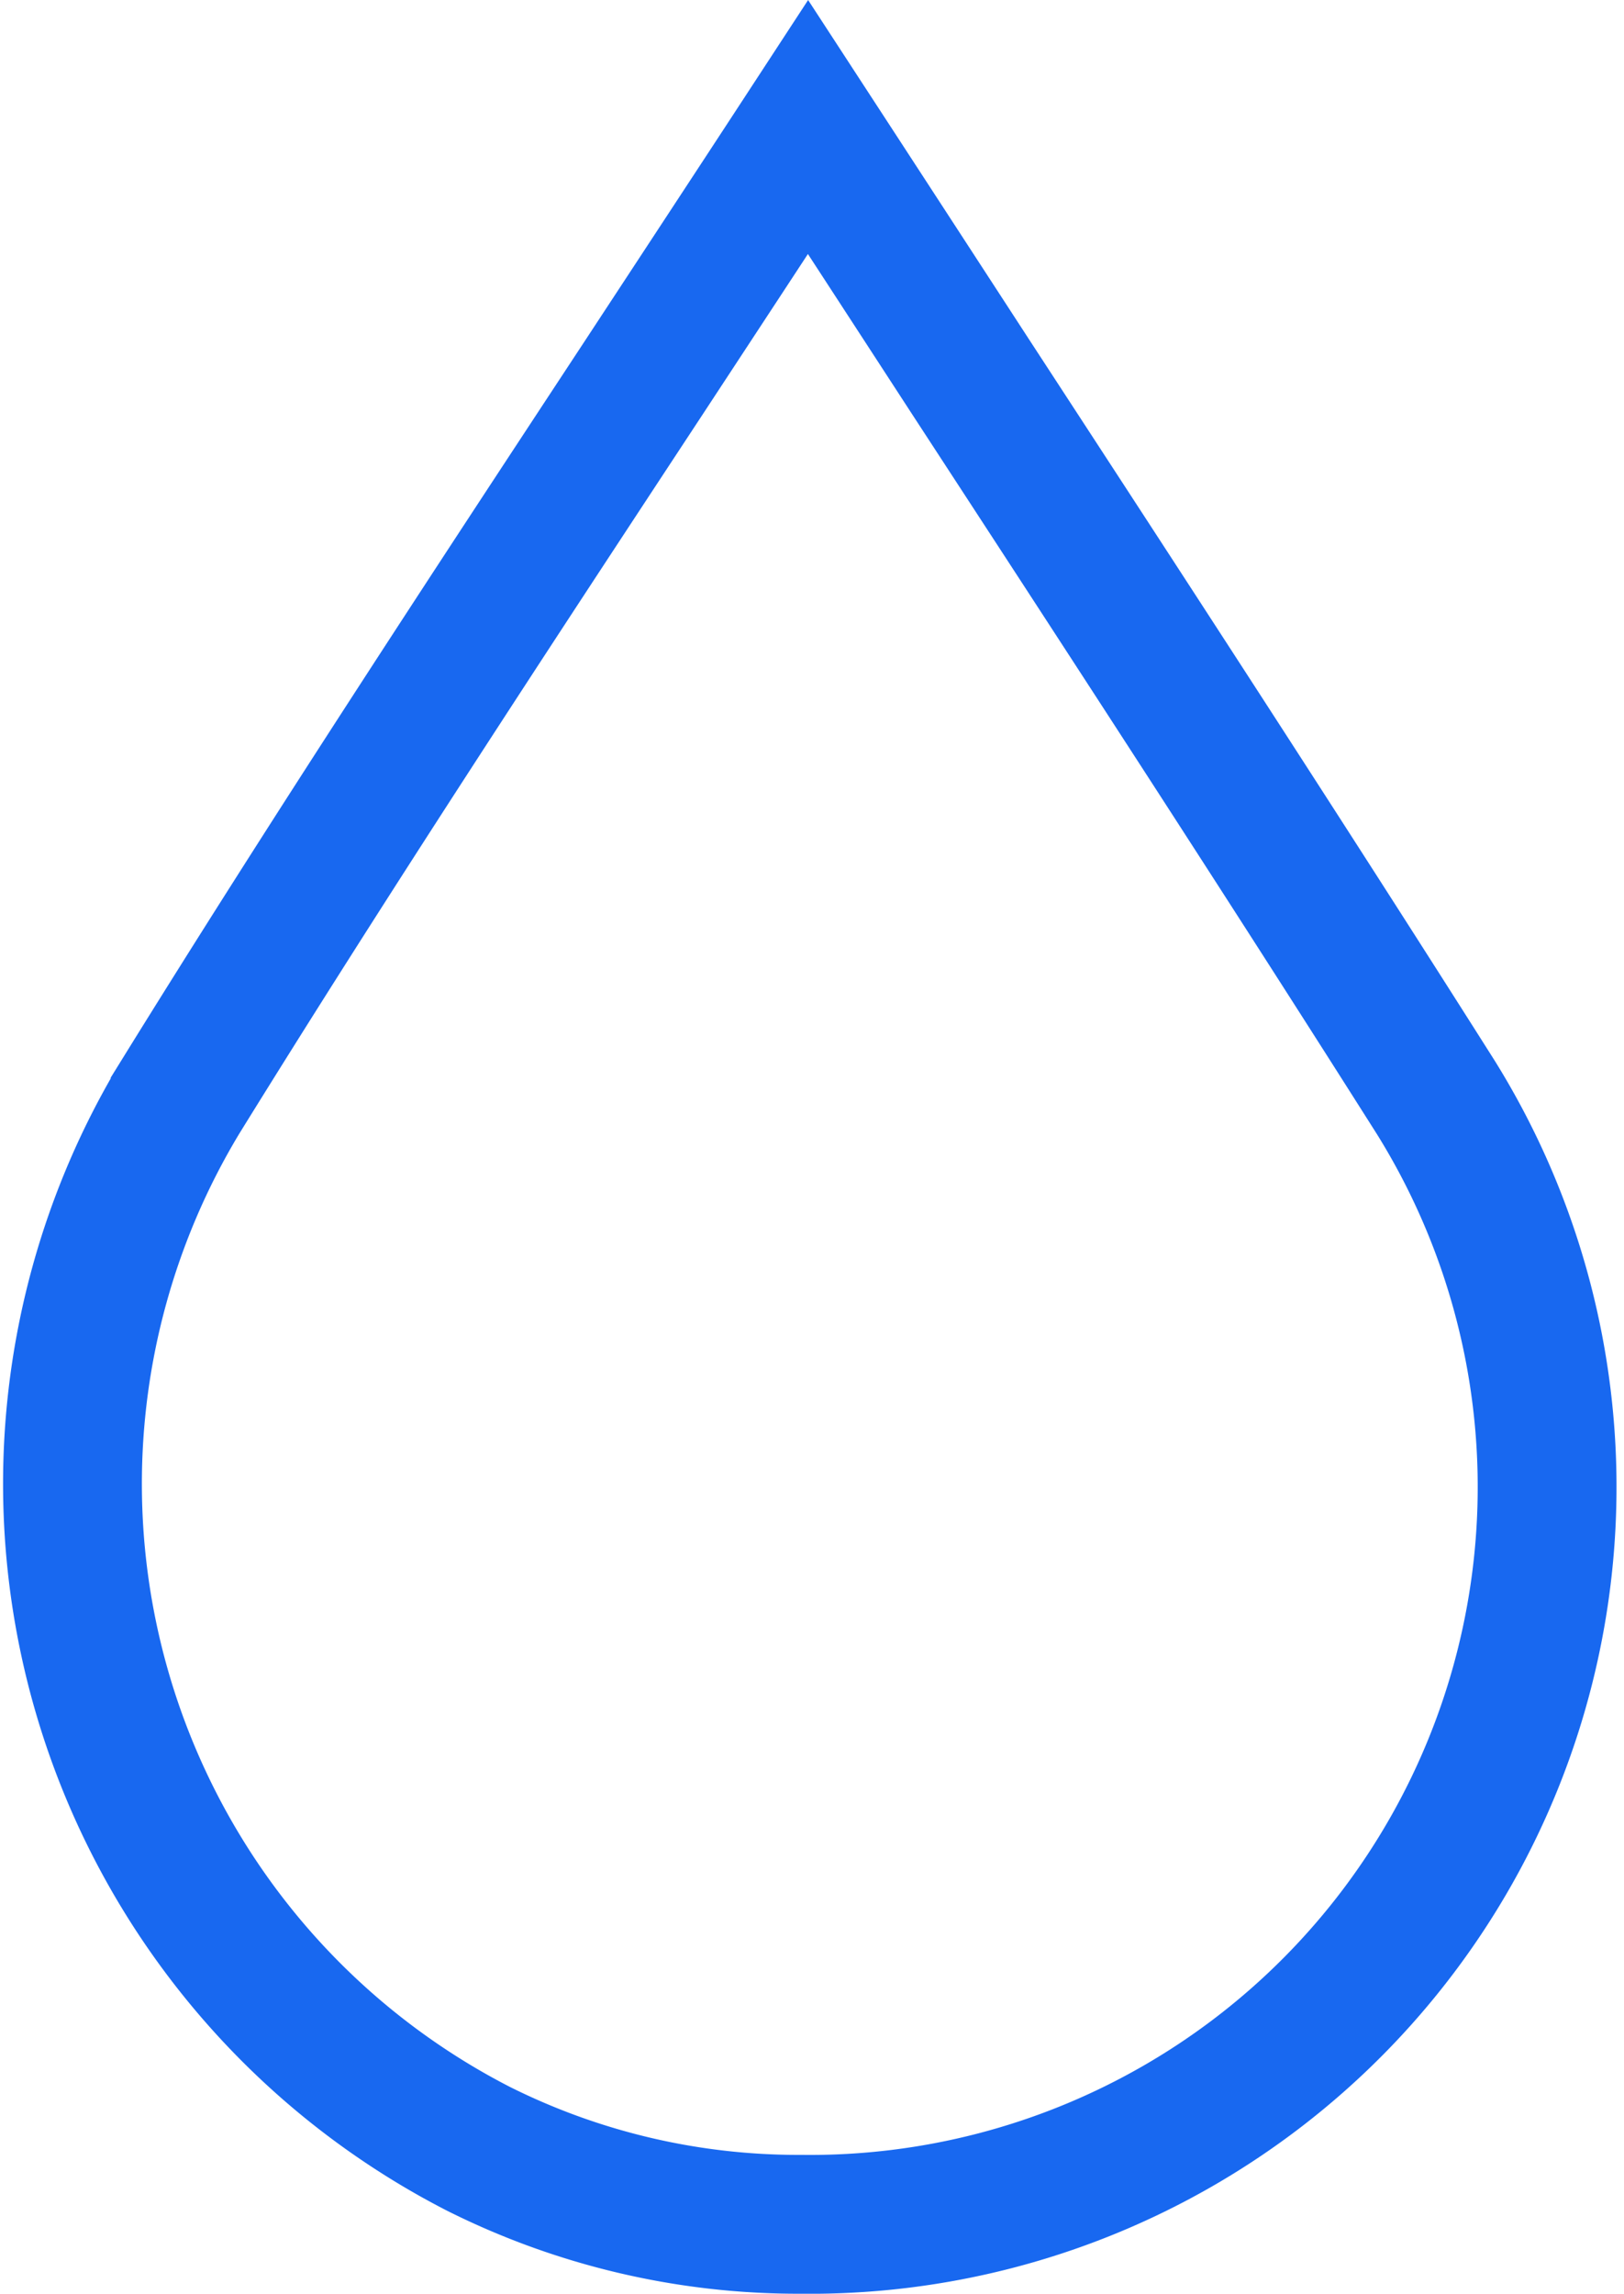 <svg xmlns="http://www.w3.org/2000/svg" width="23.4" height="33.037" viewBox="0 0 23.4 33.037">
  <g id="Group_743" data-name="Group 743" transform="translate(1.039 1.83)">
    <path id="Path_176" data-name="Path 176" d="M1367.229,5695.588c-.792,1.212-1.588,2.423-2.366,3.608-2.224,3.381-4.523,6.878-6.682,10.368a10.765,10.765,0,0,0,4.3,15.144,10.289,10.289,0,0,0,4.646,1.087,10.62,10.62,0,0,0,9.148-16.23c-2.2-3.473-4.493-6.991-6.712-10.392Q1368.4,5697.384,1367.229,5695.588Z" transform="translate(-1356.625 -5695.588)" fill="none" stroke="#1868f0" stroke-miterlimit="10" stroke-width="2"/>
  </g>
</svg>
